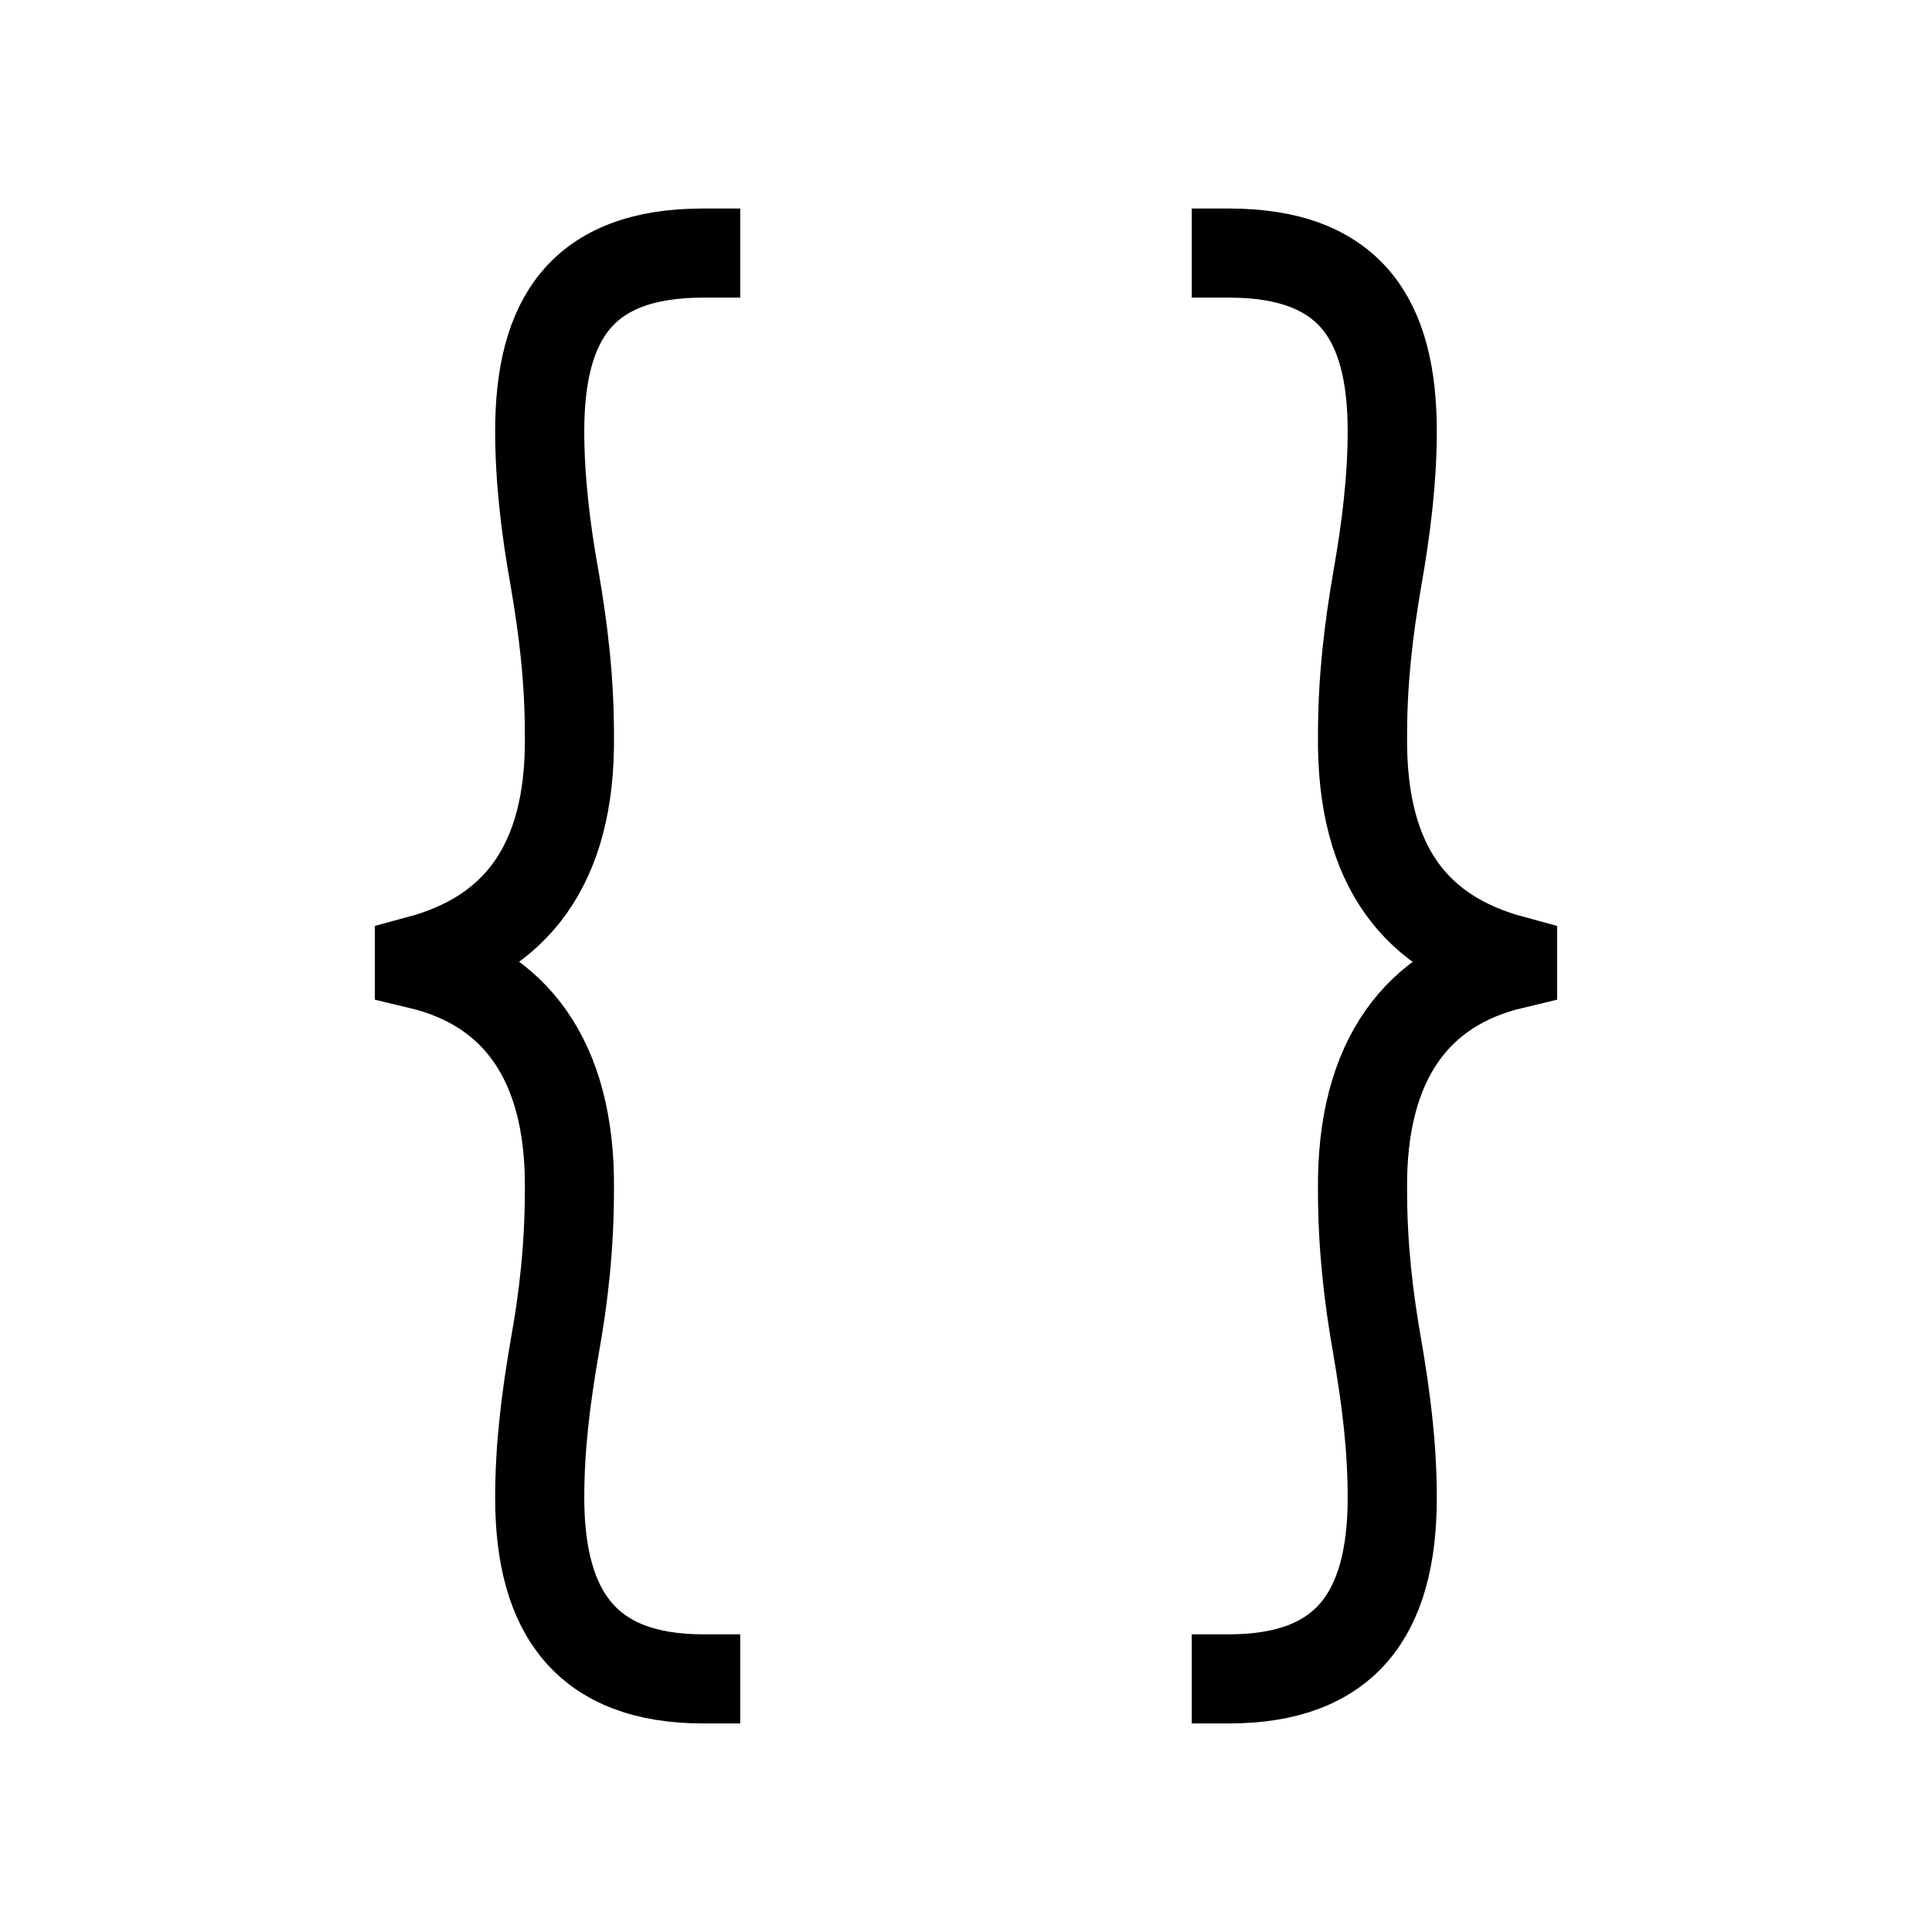 <?xml version="1.0" encoding="UTF-8"?>
<!-- Uploaded to: SVG Repo, www.svgrepo.com, Generator: SVG Repo Mixer Tools -->
<svg width="800px" height="800px" version="1.1" viewBox="144 144 512 512" xmlns="http://www.w3.org/2000/svg">
 <defs>
  <clipPath id="a">
   <path d="m148.09 148.09h503.81v503.81h-503.81z"/>
  </clipPath>
 </defs>
 <g clip-path="url(#a)" fill="none" stroke="#000000" stroke-miterlimit="10" stroke-width="6">
  <path transform="matrix(3.936 0 0 3.936 148.09 148.09)" d="m48.8 16h-2.5c-8.2 0-11 4.5-11 12 0 3.2 0.4 6.6 1 9.9 0.6 3.5 1 6.8 1 10.6 0.1 8.9-3.8 13.4-10.1 15.1v0.3c6.3 1.5 10.2 6.3 10.1 15.2 0 3.8-0.4 7.3-1 10.6-0.6 3.5-1 6.7-1 10.1 0 7.8 3.2 12.2 11 12.2h2.5"/>
  <path transform="matrix(3.936 0 0 3.936 148.09 148.09)" d="m79.2 112h2.5c7.8 0 11-4.3 11-12.2 0-3.4-0.4-6.6-1-10.1-0.6-3.4-1-6.8-1-10.6-0.1-8.9 3.8-13.7 10.1-15.2v-0.3c-6.3-1.7-10.2-6.099-10.1-15.1 0-3.8 0.4-7.1 1-10.6 0.6-3.4 1-6.7 1-9.9 0-7.5-2.8-12-11-12h-2.5"/>
 </g>
</svg>